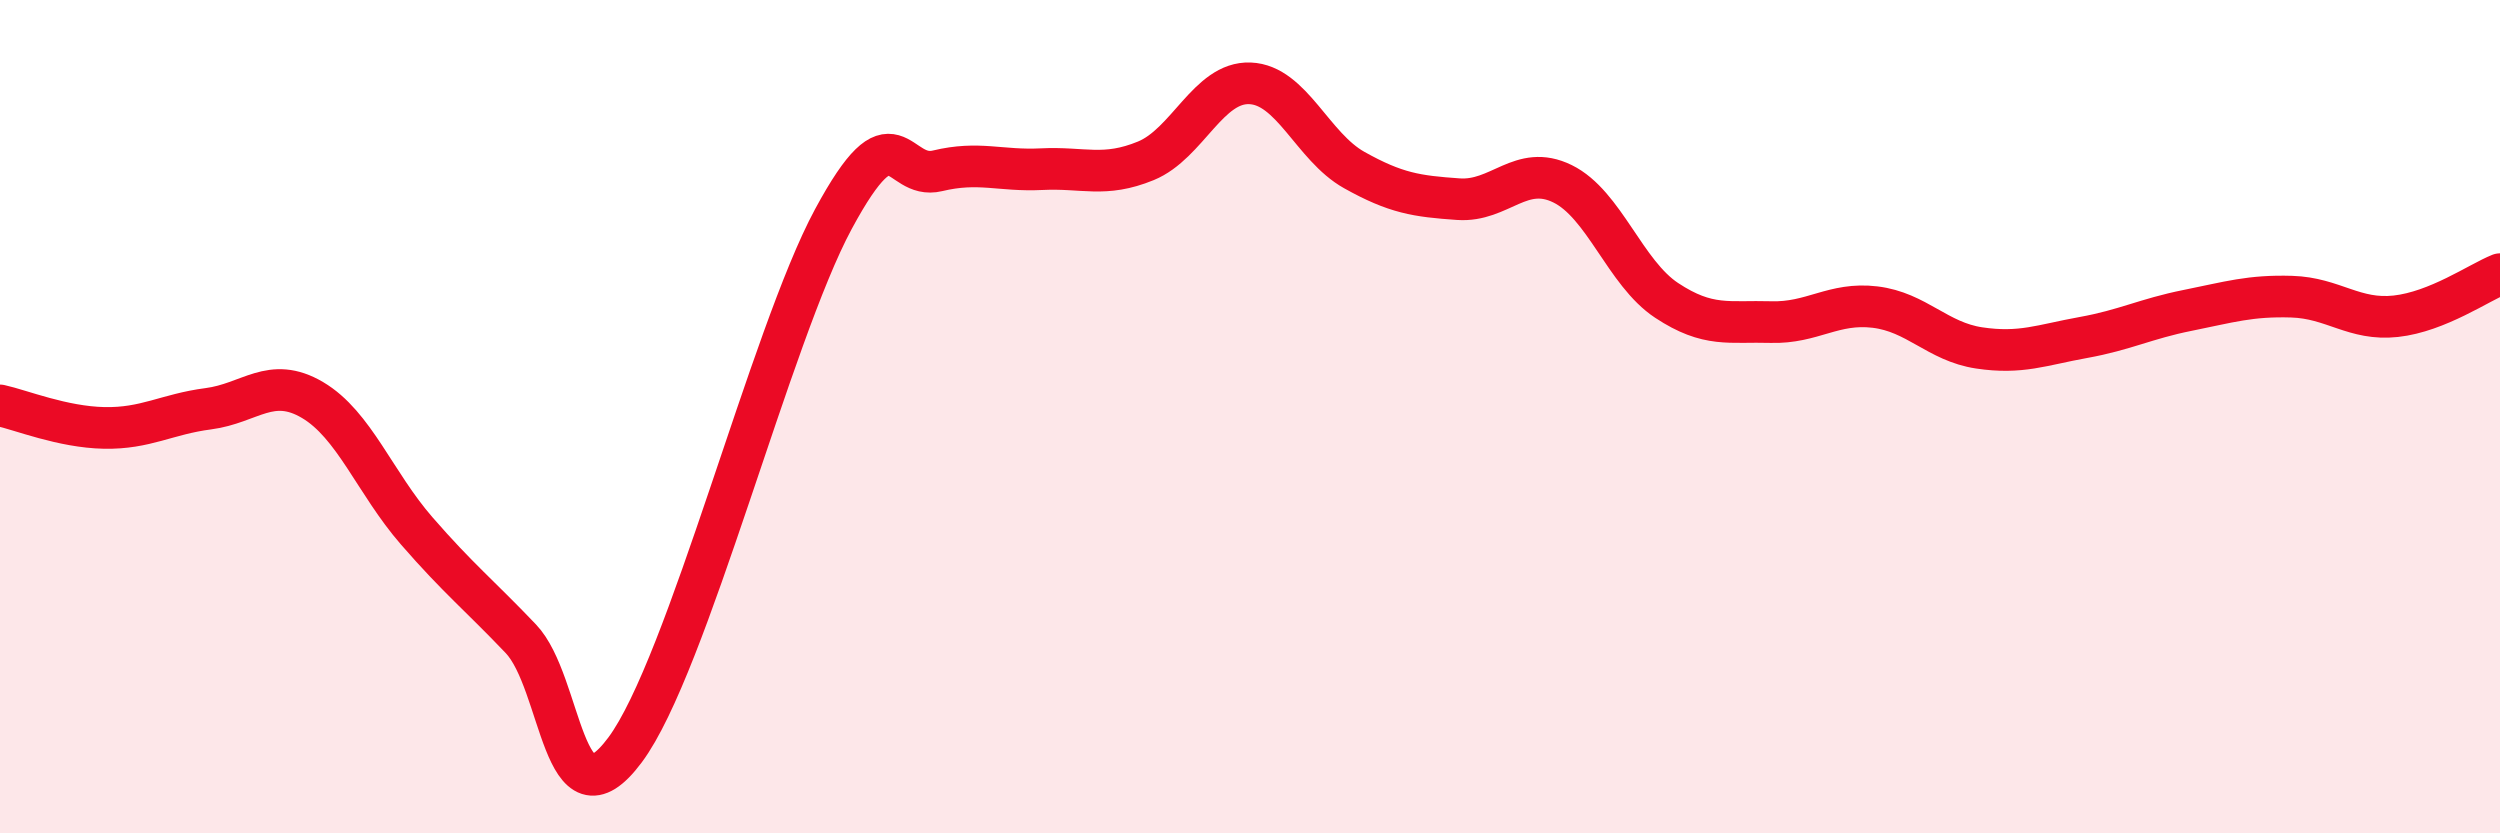 
    <svg width="60" height="20" viewBox="0 0 60 20" xmlns="http://www.w3.org/2000/svg">
      <path
        d="M 0,9.73 C 0.5,9.84 1.5,10.25 2.5,10.27 C 3.5,10.29 4,9.94 5,9.81 C 6,9.68 6.5,9.01 7.5,9.6 C 8.5,10.19 9,11.59 10,12.74 C 11,13.89 11.5,14.28 12.5,15.33 C 13.5,16.38 13.5,20.01 15,18 C 16.5,15.99 18.5,8.04 20,5.26 C 21.5,2.48 21.5,4.34 22.5,4.1 C 23.5,3.86 24,4.11 25,4.06 C 26,4.01 26.5,4.27 27.5,3.86 C 28.5,3.45 29,1.96 30,2 C 31,2.04 31.5,3.52 32.5,4.08 C 33.5,4.64 34,4.71 35,4.78 C 36,4.85 36.5,3.92 37.5,4.41 C 38.5,4.9 39,6.55 40,7.21 C 41,7.87 41.5,7.7 42.5,7.73 C 43.5,7.76 44,7.25 45,7.37 C 46,7.49 46.5,8.2 47.5,8.35 C 48.5,8.5 49,8.28 50,8.1 C 51,7.92 51.5,7.65 52.5,7.45 C 53.5,7.25 54,7.09 55,7.12 C 56,7.15 56.5,7.7 57.5,7.59 C 58.5,7.48 59.5,6.78 60,6.58L60 20L0 20Z"
        fill="#EB0A25"
        opacity="0.1"
        stroke-linecap="round"
        stroke-linejoin="round"
      />
      <path
        d="M 0,9.73 C 0.5,9.84 1.5,10.25 2.5,10.27 C 3.5,10.29 4,9.94 5,9.81 C 6,9.68 6.5,9.01 7.5,9.6 C 8.5,10.19 9,11.59 10,12.74 C 11,13.89 11.5,14.28 12.5,15.33 C 13.5,16.38 13.5,20.01 15,18 C 16.5,15.99 18.5,8.04 20,5.26 C 21.5,2.48 21.5,4.34 22.5,4.1 C 23.5,3.86 24,4.11 25,4.06 C 26,4.01 26.5,4.27 27.5,3.86 C 28.5,3.45 29,1.96 30,2 C 31,2.04 31.5,3.52 32.5,4.08 C 33.5,4.64 34,4.71 35,4.78 C 36,4.85 36.5,3.92 37.5,4.41 C 38.5,4.9 39,6.55 40,7.21 C 41,7.87 41.5,7.7 42.5,7.73 C 43.5,7.76 44,7.25 45,7.37 C 46,7.49 46.5,8.2 47.5,8.35 C 48.5,8.5 49,8.28 50,8.1 C 51,7.92 51.5,7.65 52.5,7.45 C 53.5,7.25 54,7.09 55,7.12 C 56,7.15 56.5,7.7 57.5,7.59 C 58.5,7.48 59.5,6.78 60,6.58"
        stroke="#EB0A25"
        stroke-width="1"
        fill="none"
        stroke-linecap="round"
        stroke-linejoin="round"
      />
    </svg>
  